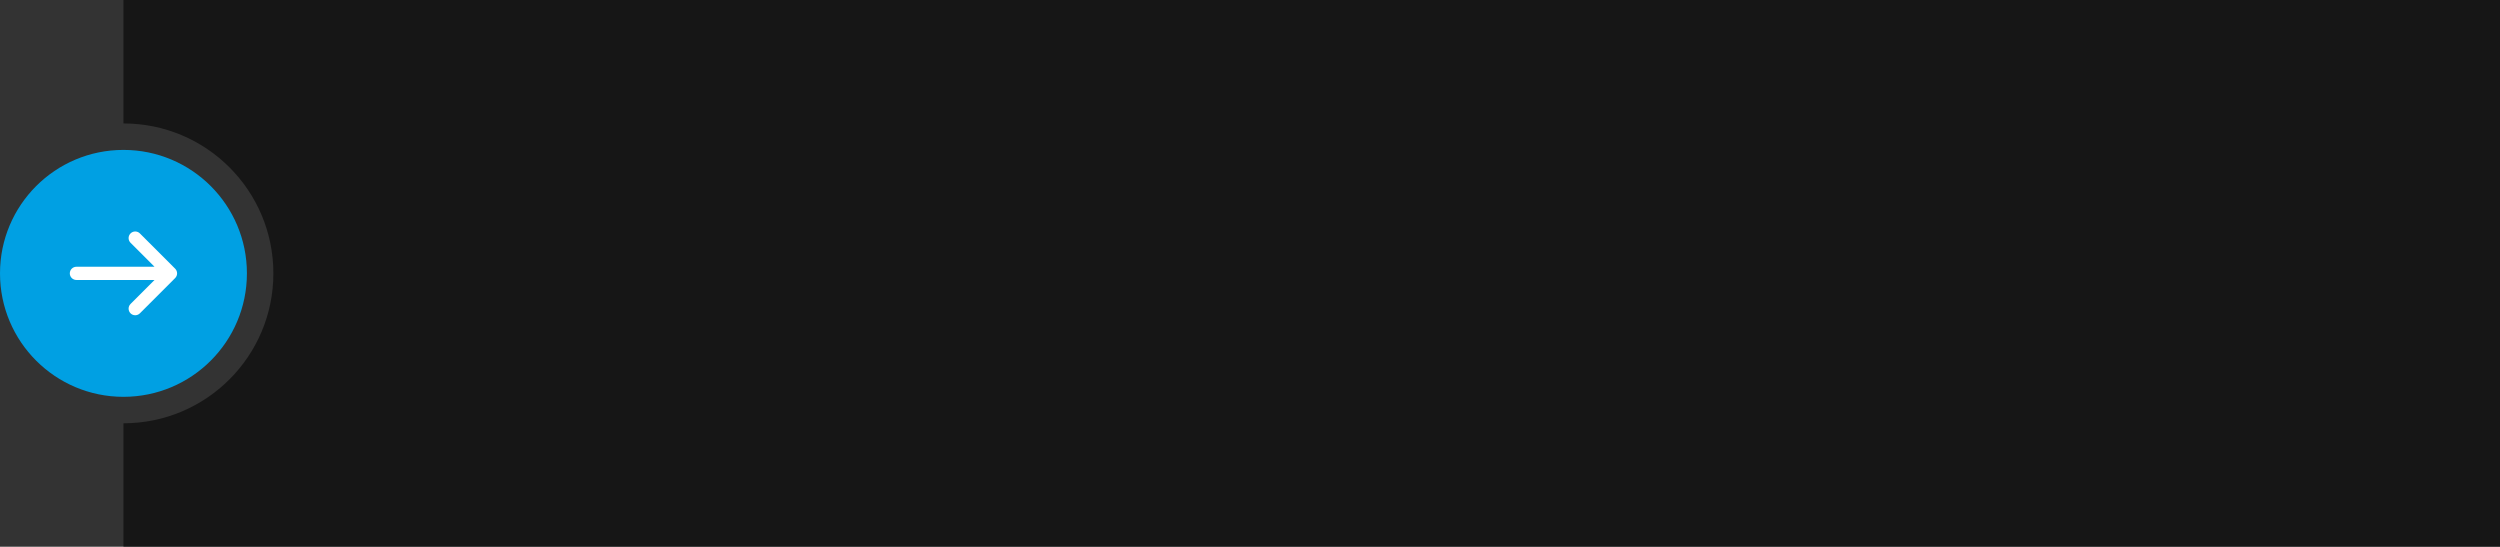 <?xml version="1.0" encoding="UTF-8"?> <svg xmlns="http://www.w3.org/2000/svg" width="567" height="124" viewBox="0 0 567 124" fill="none"><rect x="0" y="0" width="567" height="124" fill="#333333" stroke="none"/><path opacity="0.6" fill-rule="evenodd" clip-rule="evenodd" d="M567 0H28V28C46.778 28 62 43.222 62 62C62 80.778 46.778 96 28 96V124H567V0Z" fill="#040404"></path><circle cx="28" cy="62" r="28" fill="#00A0E3"></circle><path fill-rule="evenodd" clip-rule="evenodd" d="M29.606 52.939C30.192 52.353 31.141 52.353 31.727 52.939L39.727 60.939C40.313 61.525 40.313 62.475 39.727 63.06L31.727 71.061C31.141 71.646 30.192 71.646 29.606 71.061C29.02 70.475 29.02 69.525 29.606 68.939L35.045 63.5H17.333C16.505 63.5 15.833 62.828 15.833 62C15.833 61.171 16.505 60.5 17.333 60.5H35.045L29.606 55.06C29.02 54.475 29.02 53.525 29.606 52.939Z" fill="white"></path></svg> 